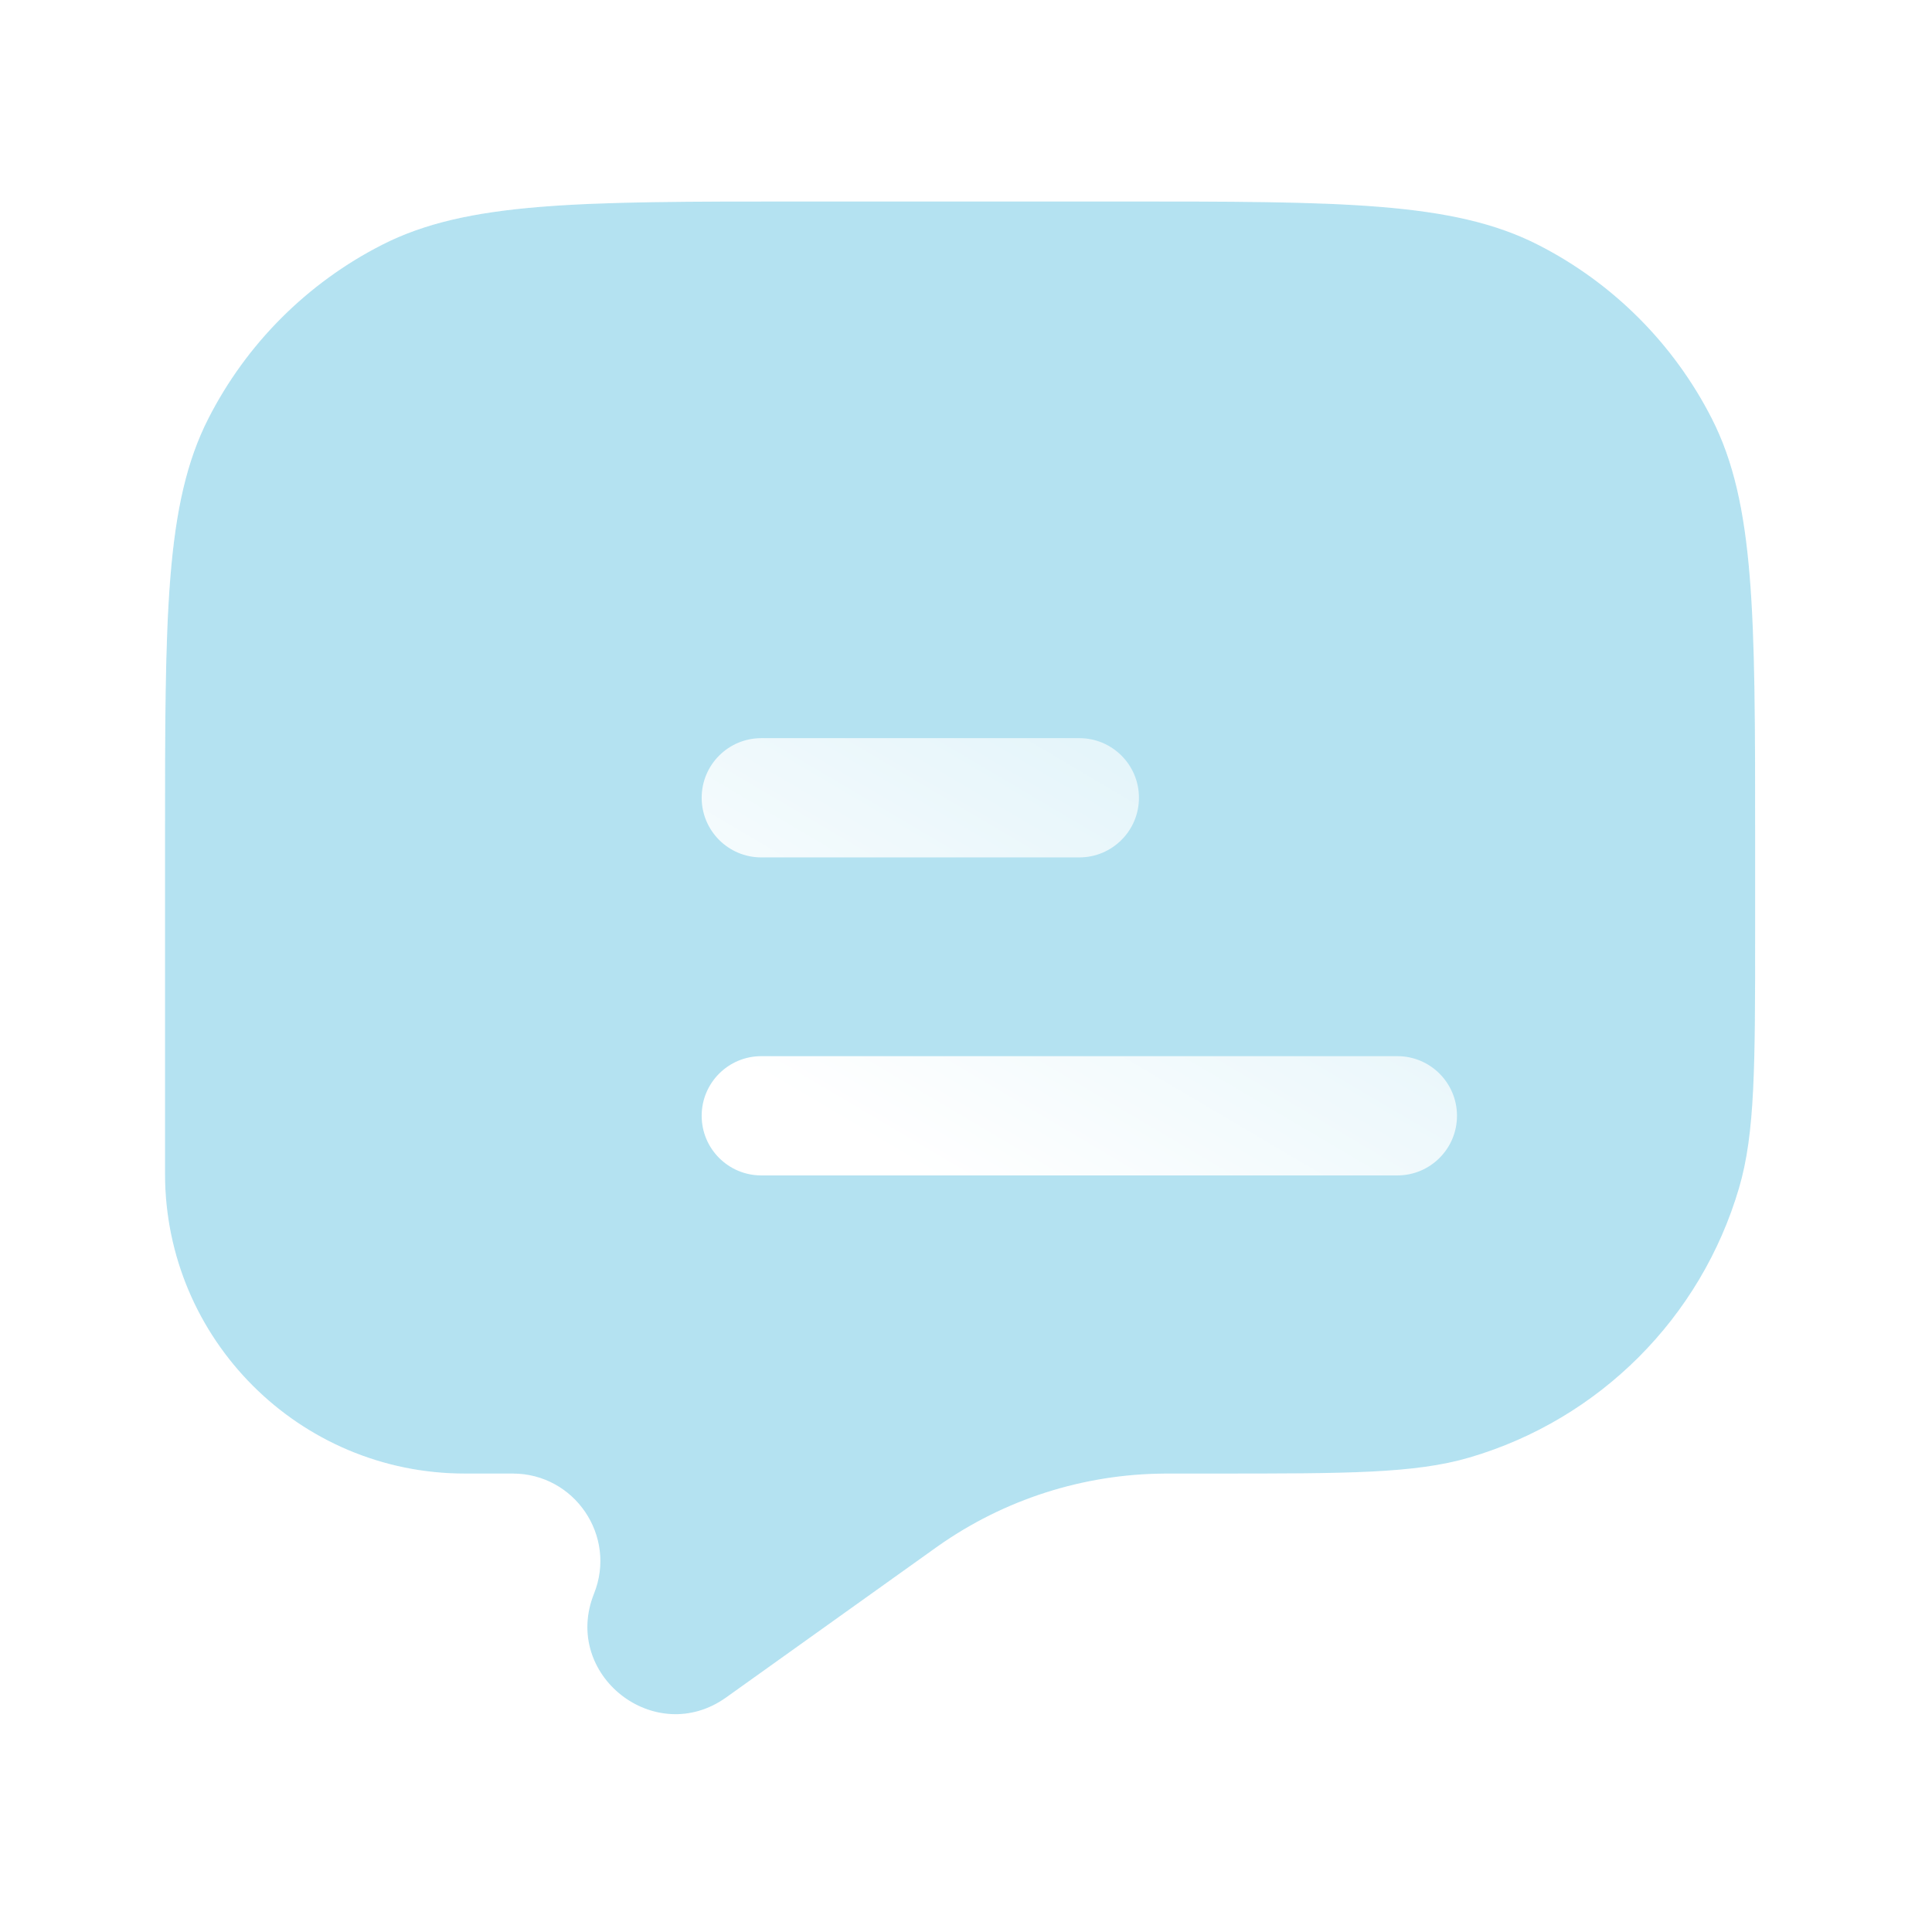 <svg width="81" height="81" viewBox="0 0 81 81" fill="none" xmlns="http://www.w3.org/2000/svg">
<g filter="url(#filter0_b_313_149)">
<path fill-rule="evenodd" clip-rule="evenodd" d="M71.768 17.547C73.585 21.112 73.585 25.779 73.585 35.113V39.061C73.585 44.691 73.585 47.507 72.911 49.803C71.314 55.25 67.055 59.51 61.608 61.107C59.311 61.78 56.496 61.78 50.865 61.78H49.036L48.819 61.781C45.418 61.802 42.105 62.864 39.325 64.823L39.149 64.949L30.446 71.165C27.463 73.296 23.543 70.218 24.904 66.814C25.869 64.403 24.093 61.78 21.496 61.78H19.49C12.547 61.78 6.918 56.151 6.918 49.208V35.113C6.918 25.779 6.918 21.112 8.735 17.547C10.332 14.411 12.882 11.861 16.018 10.263C19.583 8.447 24.25 8.447 33.585 8.447H46.918C56.252 8.447 60.919 8.447 64.484 10.263C67.621 11.861 70.17 14.411 71.768 17.547Z" fill="#29ACD6" fill-opacity="0.35"/>
<path d="M74.085 35.113V35.09C74.085 30.443 74.085 26.926 73.856 24.126C73.626 21.316 73.164 19.185 72.214 17.32C70.568 14.09 67.942 11.464 64.712 9.818C62.847 8.868 60.715 8.405 57.905 8.176C55.106 7.947 51.589 7.947 46.942 7.947H46.918H33.585H33.561C28.914 7.947 25.397 7.947 22.597 8.176C19.787 8.405 17.656 8.868 15.791 9.818C12.561 11.464 9.935 14.09 8.289 17.32C7.339 19.185 6.876 21.316 6.647 24.126C6.418 26.926 6.418 30.443 6.418 35.09V35.113V49.208C6.418 56.428 12.271 62.28 19.49 62.28H21.496C23.739 62.28 25.273 64.546 24.44 66.629C22.893 70.496 27.347 73.993 30.737 71.572L39.439 65.356L39.439 65.356L39.614 65.231C39.614 65.231 39.614 65.231 39.614 65.231C42.31 63.331 45.523 62.302 48.821 62.281C48.821 62.281 48.822 62.28 48.822 62.28L49.036 62.28H49.037H50.865H50.986C56.502 62.28 59.383 62.28 61.748 61.587C67.359 59.941 71.746 55.554 73.391 49.944C74.085 47.578 74.085 44.698 74.085 39.181V39.061V35.113Z" stroke="url(#paint0_linear_313_149)" stroke-linecap="round"/>
</g>
<g filter="url(#filter1_d_313_149)">
<path d="M26.918 25.947C25.537 25.947 24.418 27.066 24.418 28.447C24.418 29.828 25.537 30.947 26.918 30.947H40.251C41.632 30.947 42.751 29.828 42.751 28.447C42.751 27.066 41.632 25.947 40.251 25.947L26.918 25.947Z" fill="url(#paint1_linear_313_149)"/>
<path d="M26.918 39.28C25.537 39.28 24.418 40.399 24.418 41.78C24.418 43.161 25.537 44.28 26.918 44.28H53.585C54.965 44.28 56.085 43.161 56.085 41.78C56.085 40.399 54.965 39.28 53.585 39.28H26.918Z" fill="url(#paint2_linear_313_149)"/>
</g>
<defs>
<filter id="filter0_b_313_149" x="-18.082" y="-16.553" width="116.666" height="113.426" filterUnits="userSpaceOnUse" color-interpolation-filters="sRGB">
<feFlood flood-opacity="0" result="BackgroundImageFix"/>
<feGaussianBlur in="BackgroundImageFix" stdDeviation="12"/>
<feComposite in2="SourceAlpha" operator="in" result="effect1_backgroundBlur_313_149"/>
<feBlend mode="normal" in="SourceGraphic" in2="effect1_backgroundBlur_313_149" result="shape"/>
</filter>
<filter id="filter1_d_313_149" x="21.418" y="22.947" width="47.666" height="34.334" filterUnits="userSpaceOnUse" color-interpolation-filters="sRGB">
<feFlood flood-opacity="0" result="BackgroundImageFix"/>
<feColorMatrix in="SourceAlpha" type="matrix" values="0 0 0 0 0 0 0 0 0 0 0 0 0 0 0 0 0 0 127 0" result="hardAlpha"/>
<feOffset dx="5" dy="5"/>
<feGaussianBlur stdDeviation="4"/>
<feColorMatrix type="matrix" values="0 0 0 0 0.176 0 0 0 0 0.557 0 0 0 0 0.678 0 0 0 0.5 0"/>
<feBlend mode="normal" in2="BackgroundImageFix" result="effect1_dropShadow_313_149"/>
<feBlend mode="normal" in="SourceGraphic" in2="effect1_dropShadow_313_149" result="shape"/>
</filter>
<linearGradient id="paint0_linear_313_149" x1="6.918" y1="8.447" x2="70.296" y2="75" gradientUnits="userSpaceOnUse">
<stop stop-color="white" stop-opacity="0.25"/>
<stop offset="1" stop-color="white" stop-opacity="0"/>
</linearGradient>
<linearGradient id="paint1_linear_313_149" x1="40.518" y1="48.186" x2="62.681" y2="10.66" gradientUnits="userSpaceOnUse">
<stop stop-color="white"/>
<stop offset="1" stop-color="white" stop-opacity="0.2"/>
</linearGradient>
<linearGradient id="paint2_linear_313_149" x1="40.518" y1="48.186" x2="62.681" y2="10.66" gradientUnits="userSpaceOnUse">
<stop stop-color="white"/>
<stop offset="1" stop-color="white" stop-opacity="0.2"/>
</linearGradient>
</defs>
</svg>
